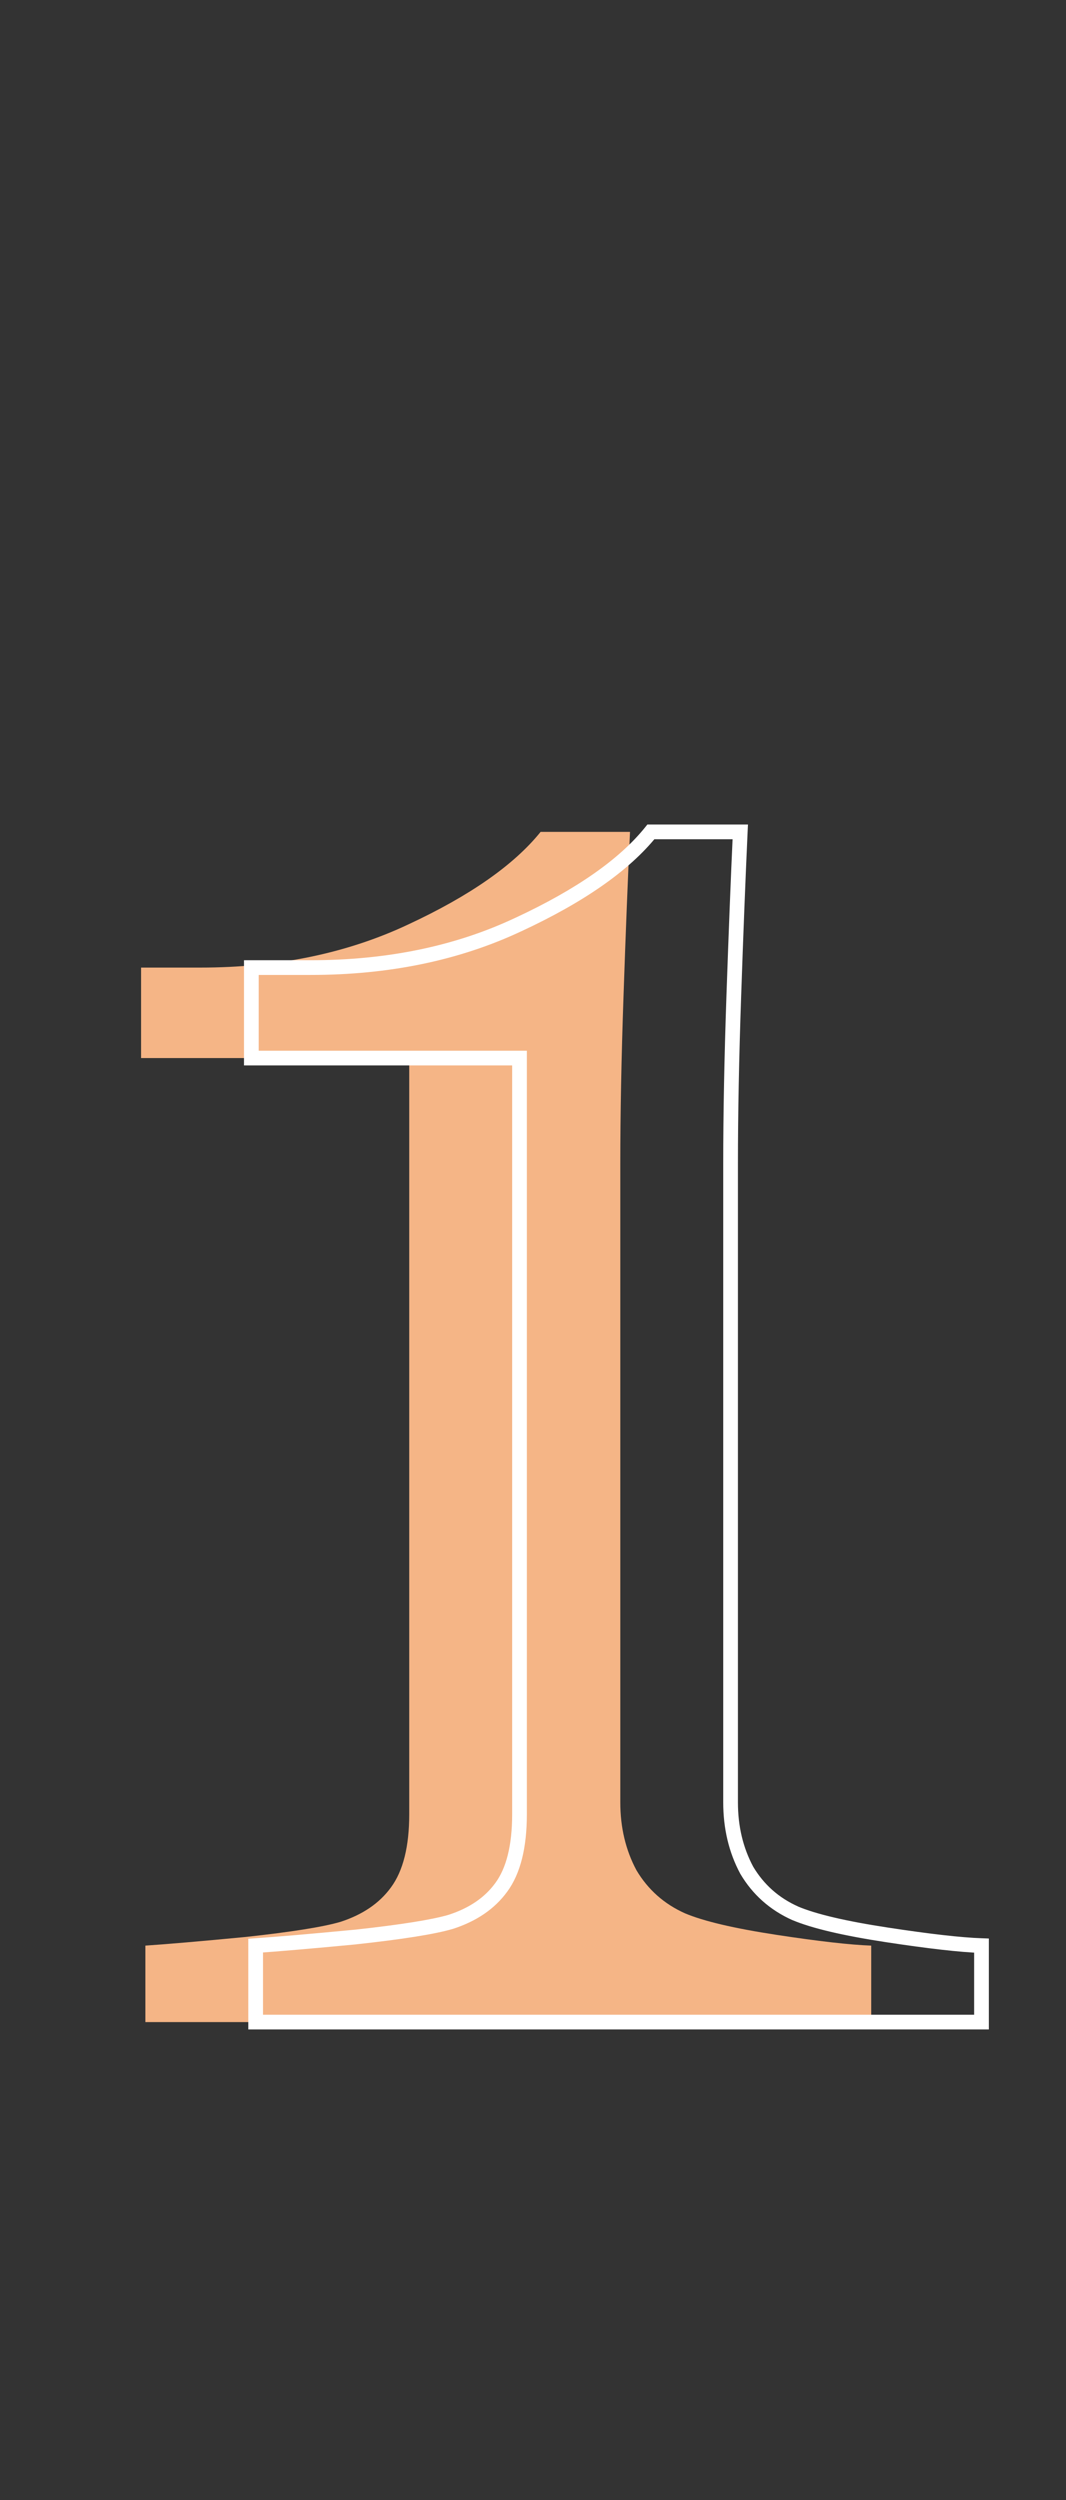 <?xml version="1.0" encoding="UTF-8"?> <svg xmlns="http://www.w3.org/2000/svg" width="29" height="68" viewBox="0 0 29 68" fill="none"><rect x="0" y="0" width="29" height="68" fill="#333333" stroke="none"/> <path d="M23.701 55H3.955V52.92C4.541 52.881 5.449 52.803 6.68 52.685C7.93 52.549 8.789 52.412 9.258 52.275C9.863 52.08 10.322 51.768 10.635 51.338C10.967 50.889 11.133 50.225 11.133 49.346V28.779H3.838V26.318H5.449C7.559 26.318 9.443 25.928 11.104 25.146C12.783 24.365 13.984 23.525 14.707 22.627H17.139C17.08 23.896 17.021 25.381 16.963 27.08C16.904 28.779 16.875 30.303 16.875 31.65V49.023C16.875 49.707 17.021 50.322 17.314 50.869C17.627 51.397 18.066 51.787 18.633 52.041C19.141 52.256 19.971 52.451 21.123 52.627C22.275 52.803 23.135 52.9 23.701 52.92V55Z" fill="#F5B586"></path> <path d="M26.701 55V55.2H26.901V55H26.701ZM6.955 55H6.755V55.2H6.955V55ZM6.955 52.92L6.942 52.72L6.755 52.733V52.92H6.955ZM9.68 52.685L9.699 52.885L9.701 52.884L9.68 52.685ZM12.258 52.275L12.314 52.468L12.319 52.466L12.258 52.275ZM13.635 51.338L13.474 51.219L13.473 51.22L13.635 51.338ZM14.133 28.779H14.333V28.579H14.133V28.779ZM6.838 28.779H6.638V28.979H6.838V28.779ZM6.838 26.318V26.118H6.638V26.318H6.838ZM14.104 25.146L14.019 24.965L14.018 24.965L14.104 25.146ZM17.707 22.627V22.427H17.611L17.551 22.502L17.707 22.627ZM20.139 22.627L20.338 22.636L20.348 22.427H20.139V22.627ZM20.314 50.869L20.138 50.964L20.142 50.971L20.314 50.869ZM21.633 52.041L21.551 52.224L21.555 52.225L21.633 52.041ZM26.701 52.92H26.901V52.727L26.708 52.72L26.701 52.92ZM26.701 54.8H6.955V55.2H26.701V54.8ZM7.155 55V52.92H6.755V55H7.155ZM6.968 53.12C7.557 53.08 8.468 53.002 9.699 52.885L9.661 52.486C8.431 52.604 7.525 52.681 6.942 52.72L6.968 53.12ZM9.701 52.884C10.95 52.748 11.826 52.61 12.314 52.467L12.202 52.083C11.752 52.215 10.909 52.35 9.658 52.487L9.701 52.884ZM12.319 52.466C12.957 52.26 13.454 51.926 13.796 51.456L13.473 51.22C13.19 51.609 12.77 51.9 12.196 52.085L12.319 52.466ZM13.796 51.457C14.164 50.958 14.333 50.245 14.333 49.346H13.933C13.933 50.205 13.77 50.819 13.474 51.219L13.796 51.457ZM14.333 49.346V28.779H13.933V49.346H14.333ZM14.133 28.579H6.838V28.979H14.133V28.579ZM7.038 28.779V26.318H6.638V28.779H7.038ZM6.838 26.518H8.449V26.118H6.838V26.518ZM8.449 26.518C10.584 26.518 12.498 26.123 14.189 25.327L14.018 24.965C12.389 25.733 10.534 26.118 8.449 26.118V26.518ZM14.188 25.328C15.88 24.541 17.113 23.685 17.863 22.752L17.551 22.502C16.856 23.366 15.686 24.19 14.019 24.965L14.188 25.328ZM17.707 22.827H20.139V22.427H17.707V22.827ZM19.939 22.618C19.88 23.888 19.822 25.373 19.763 27.073L20.163 27.087C20.221 25.388 20.28 23.905 20.338 22.636L19.939 22.618ZM19.763 27.073C19.704 28.774 19.675 30.3 19.675 31.65H20.075C20.075 30.305 20.104 28.785 20.163 27.087L19.763 27.073ZM19.675 31.65V49.023H20.075V31.65H19.675ZM19.675 49.023C19.675 49.737 19.828 50.385 20.138 50.964L20.491 50.775C20.215 50.26 20.075 49.678 20.075 49.023H19.675ZM20.142 50.971C20.476 51.534 20.947 51.953 21.551 52.224L21.715 51.858C21.185 51.621 20.778 51.258 20.486 50.767L20.142 50.971ZM21.555 52.225C22.087 52.45 22.938 52.648 24.093 52.825L24.153 52.429C23.003 52.254 22.194 52.061 21.711 51.857L21.555 52.225ZM24.093 52.825C25.247 53.001 26.116 53.1 26.694 53.12L26.708 52.72C26.154 52.701 25.304 52.605 24.153 52.429L24.093 52.825ZM26.501 52.92V55H26.901V52.92H26.501Z" fill="white"></path> </svg> 